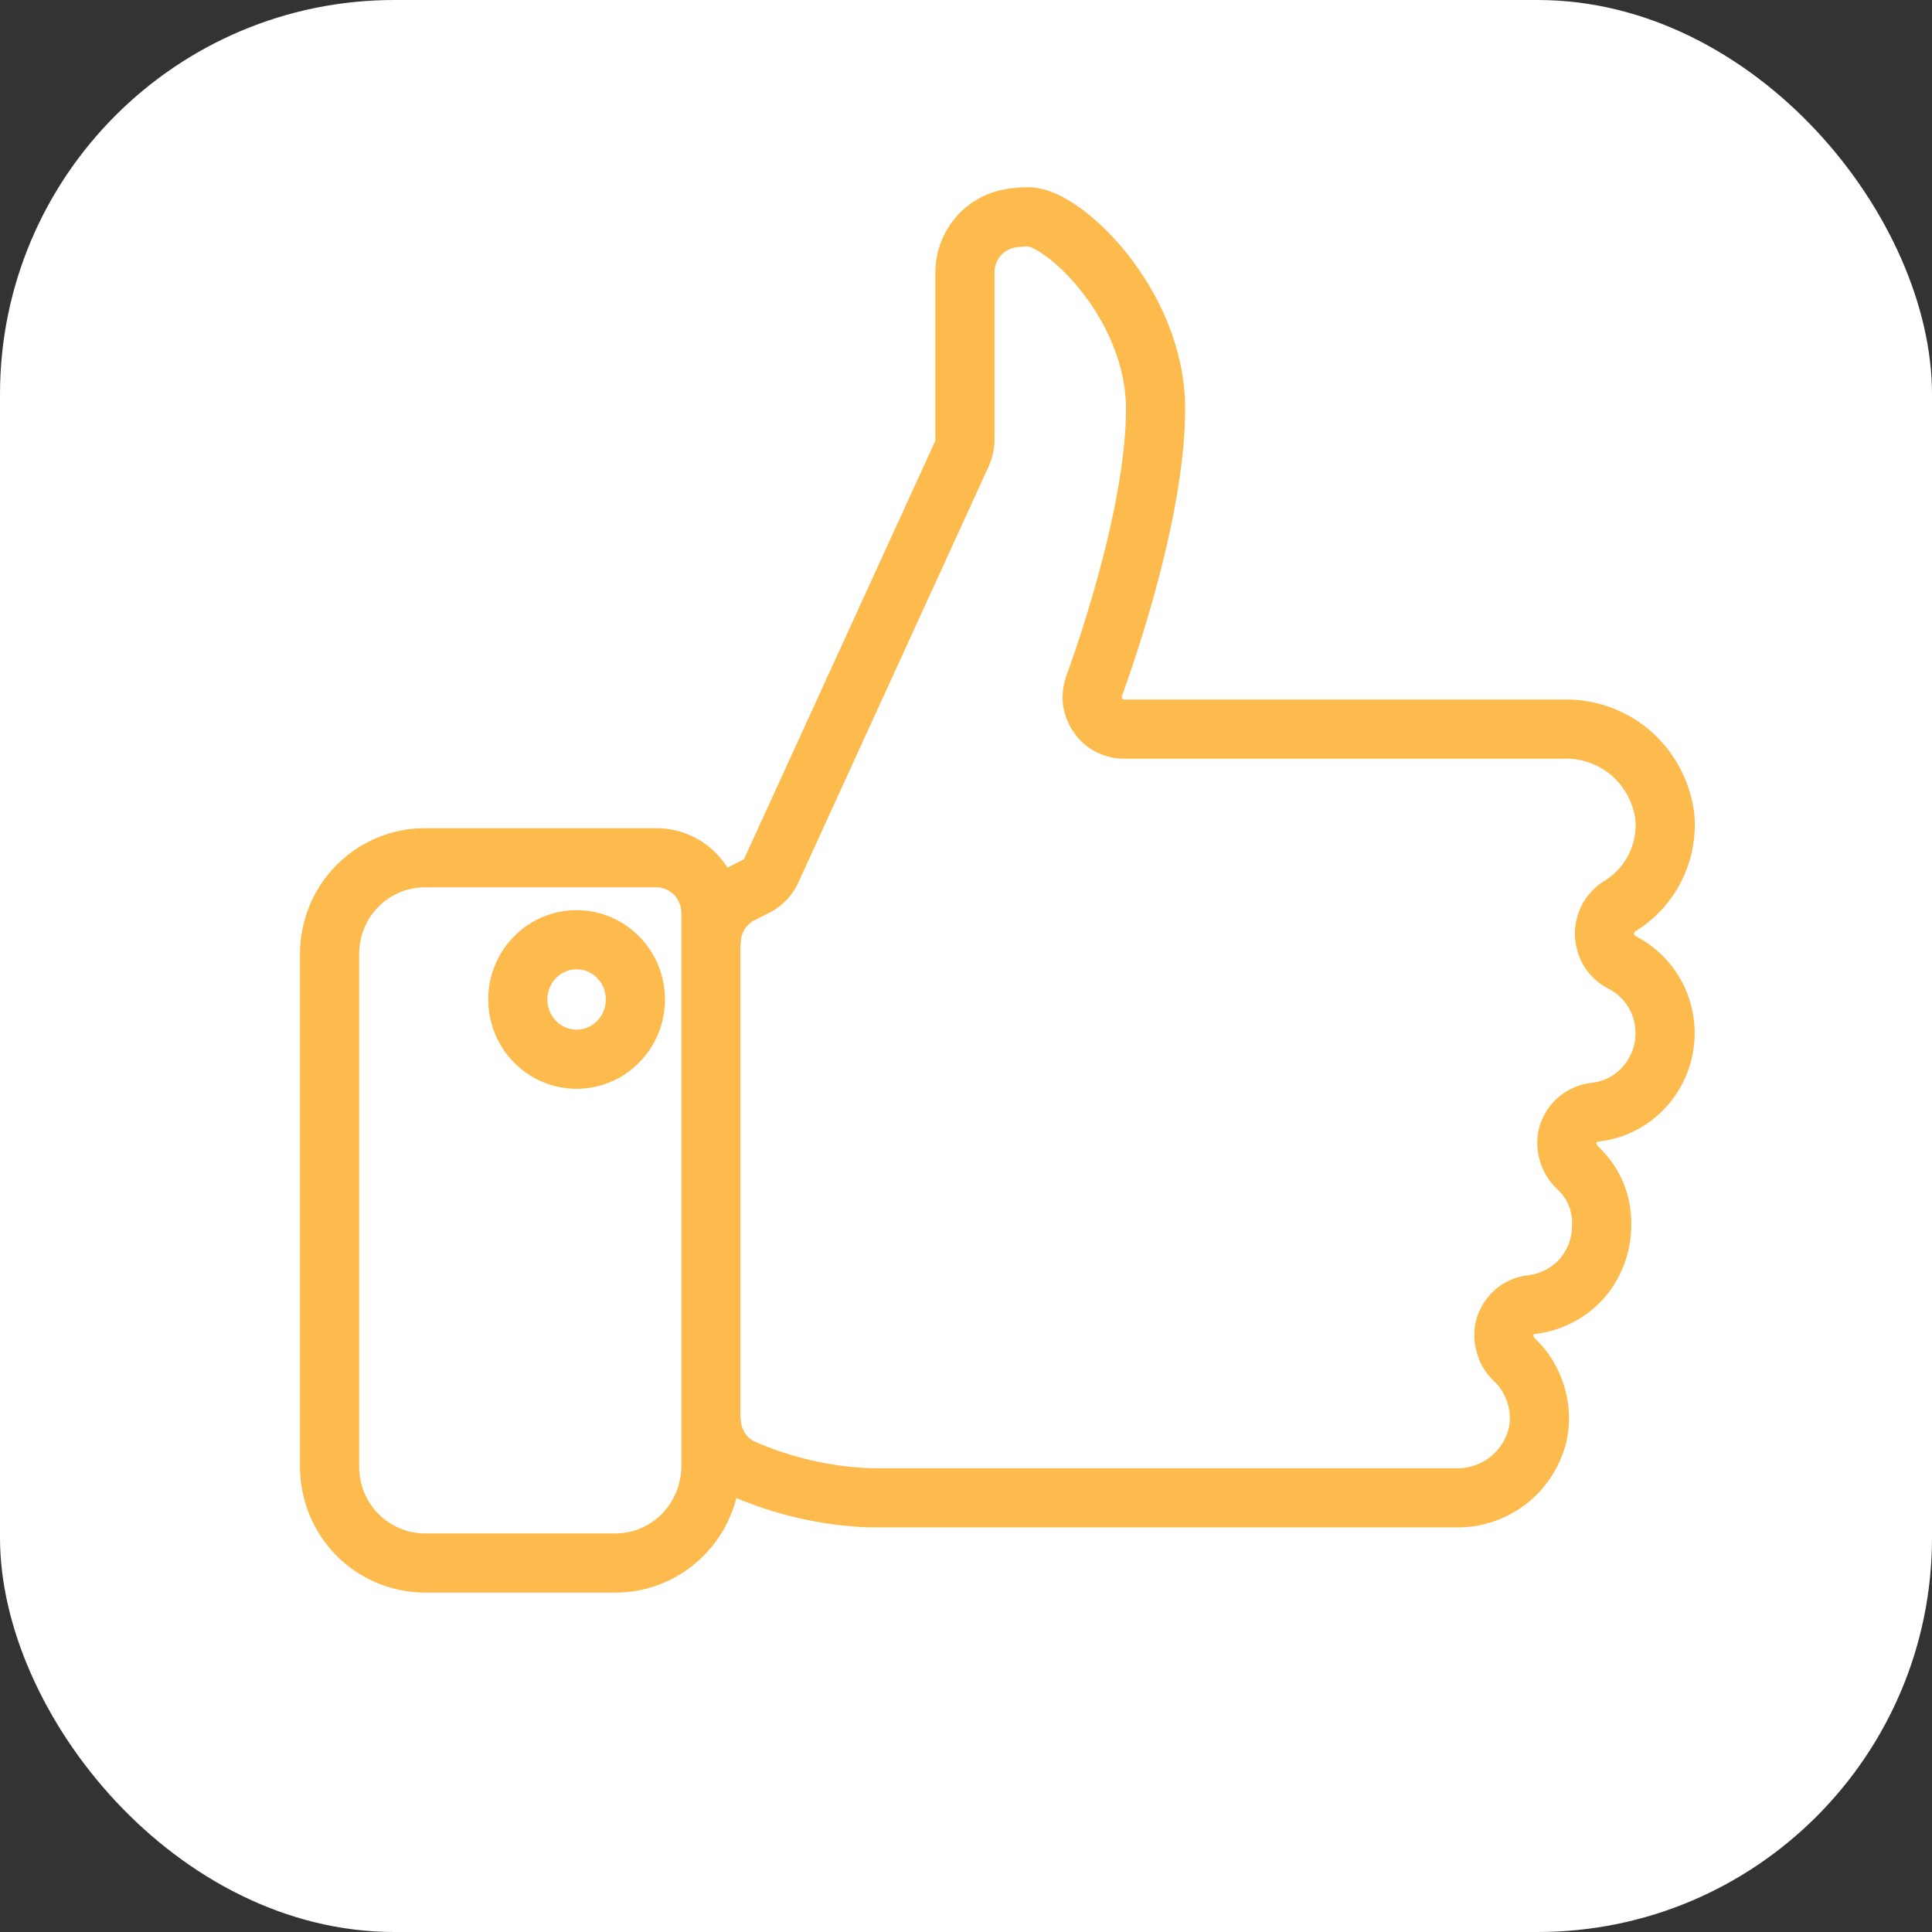 <svg width="49" height="49" viewBox="0 0 49 49" fill="none" xmlns="http://www.w3.org/2000/svg">
<rect x="0" y="0" width="49" height="49" fill="#333333" stroke="none"/>
<rect width="49" height="49" rx="10" fill="white"/>
<path d="M15.622 39.642H10.774C10.134 39.639 9.52 39.382 9.064 38.925C8.614 38.468 8.36 37.848 8.359 37.201V24.189C8.36 23.87 8.422 23.554 8.543 23.259C8.664 22.964 8.841 22.697 9.064 22.472C9.519 22.012 10.133 21.755 10.774 21.755H16.651C17.016 21.755 17.366 21.902 17.624 22.163C17.883 22.425 18.029 22.779 18.03 23.15V37.201C18.026 37.85 17.768 38.471 17.315 38.928C16.861 39.385 16.248 39.642 15.61 39.642H15.622Z" stroke="#FDBA4D" stroke-width="1.5" stroke-linejoin="round"/>
<path d="M18.039 23.936C18.035 23.673 18.104 23.415 18.239 23.19C18.374 22.966 18.568 22.785 18.8 22.668L19.2 22.466C19.359 22.38 19.486 22.244 19.562 22.079L24.397 11.507C24.447 11.402 24.473 11.287 24.472 11.171V6.918C24.471 6.586 24.587 6.264 24.798 6.011C25.01 5.758 25.303 5.589 25.626 5.537C25.779 5.511 25.933 5.498 26.088 5.499C26.968 5.499 29.308 7.711 29.308 10.373C29.308 13.237 27.767 17.344 27.748 17.401C27.705 17.523 27.69 17.653 27.704 17.782C27.723 17.912 27.772 18.036 27.848 18.143C27.918 18.251 28.014 18.339 28.128 18.397C28.244 18.459 28.372 18.492 28.503 18.492H39.621C40.247 18.469 40.859 18.678 41.343 19.081C41.822 19.489 42.135 20.062 42.223 20.691C42.266 21.145 42.18 21.601 41.977 22.008C41.774 22.414 41.461 22.753 41.075 22.985C40.955 23.063 40.856 23.169 40.788 23.296C40.72 23.424 40.688 23.569 40.694 23.714C40.702 23.858 40.745 23.998 40.819 24.12C40.896 24.241 41.004 24.34 41.131 24.405C41.516 24.6 41.828 24.916 42.023 25.305C42.214 25.695 42.275 26.138 42.198 26.566C42.12 26.995 41.908 27.386 41.593 27.682C41.277 27.98 40.874 28.165 40.445 28.208C40.292 28.226 40.147 28.288 40.027 28.385C39.908 28.483 39.82 28.613 39.771 28.759C39.727 28.908 39.727 29.067 39.771 29.216C39.812 29.365 39.892 29.501 40.002 29.609C40.206 29.793 40.368 30.02 40.476 30.274C40.586 30.543 40.635 30.833 40.62 31.123C40.611 31.617 40.424 32.091 40.096 32.454C39.766 32.808 39.324 33.032 38.848 33.088C38.695 33.103 38.55 33.163 38.43 33.259C38.313 33.358 38.224 33.487 38.174 33.633C38.13 33.782 38.13 33.941 38.174 34.09C38.21 34.241 38.291 34.378 38.405 34.483C38.664 34.725 38.853 35.034 38.954 35.376C39.06 35.715 39.073 36.077 38.991 36.422C38.87 36.881 38.599 37.286 38.224 37.569C37.845 37.853 37.384 38 36.913 37.988H22.064C20.95 37.946 19.855 37.694 18.832 37.246C18.593 37.136 18.391 36.957 18.25 36.732C18.109 36.507 18.036 36.245 18.039 35.978" stroke="#FDBA4D" stroke-width="1.5" stroke-linejoin="round"/>
<path d="M14.624 26.864C15.448 26.864 16.115 26.186 16.115 25.349C16.115 24.513 15.448 23.834 14.624 23.834C13.8 23.834 13.133 24.513 13.133 25.349C13.133 26.186 13.8 26.864 14.624 26.864Z" stroke="#FDBA4D" stroke-width="1.5" stroke-miterlimit="10"/>
</svg>